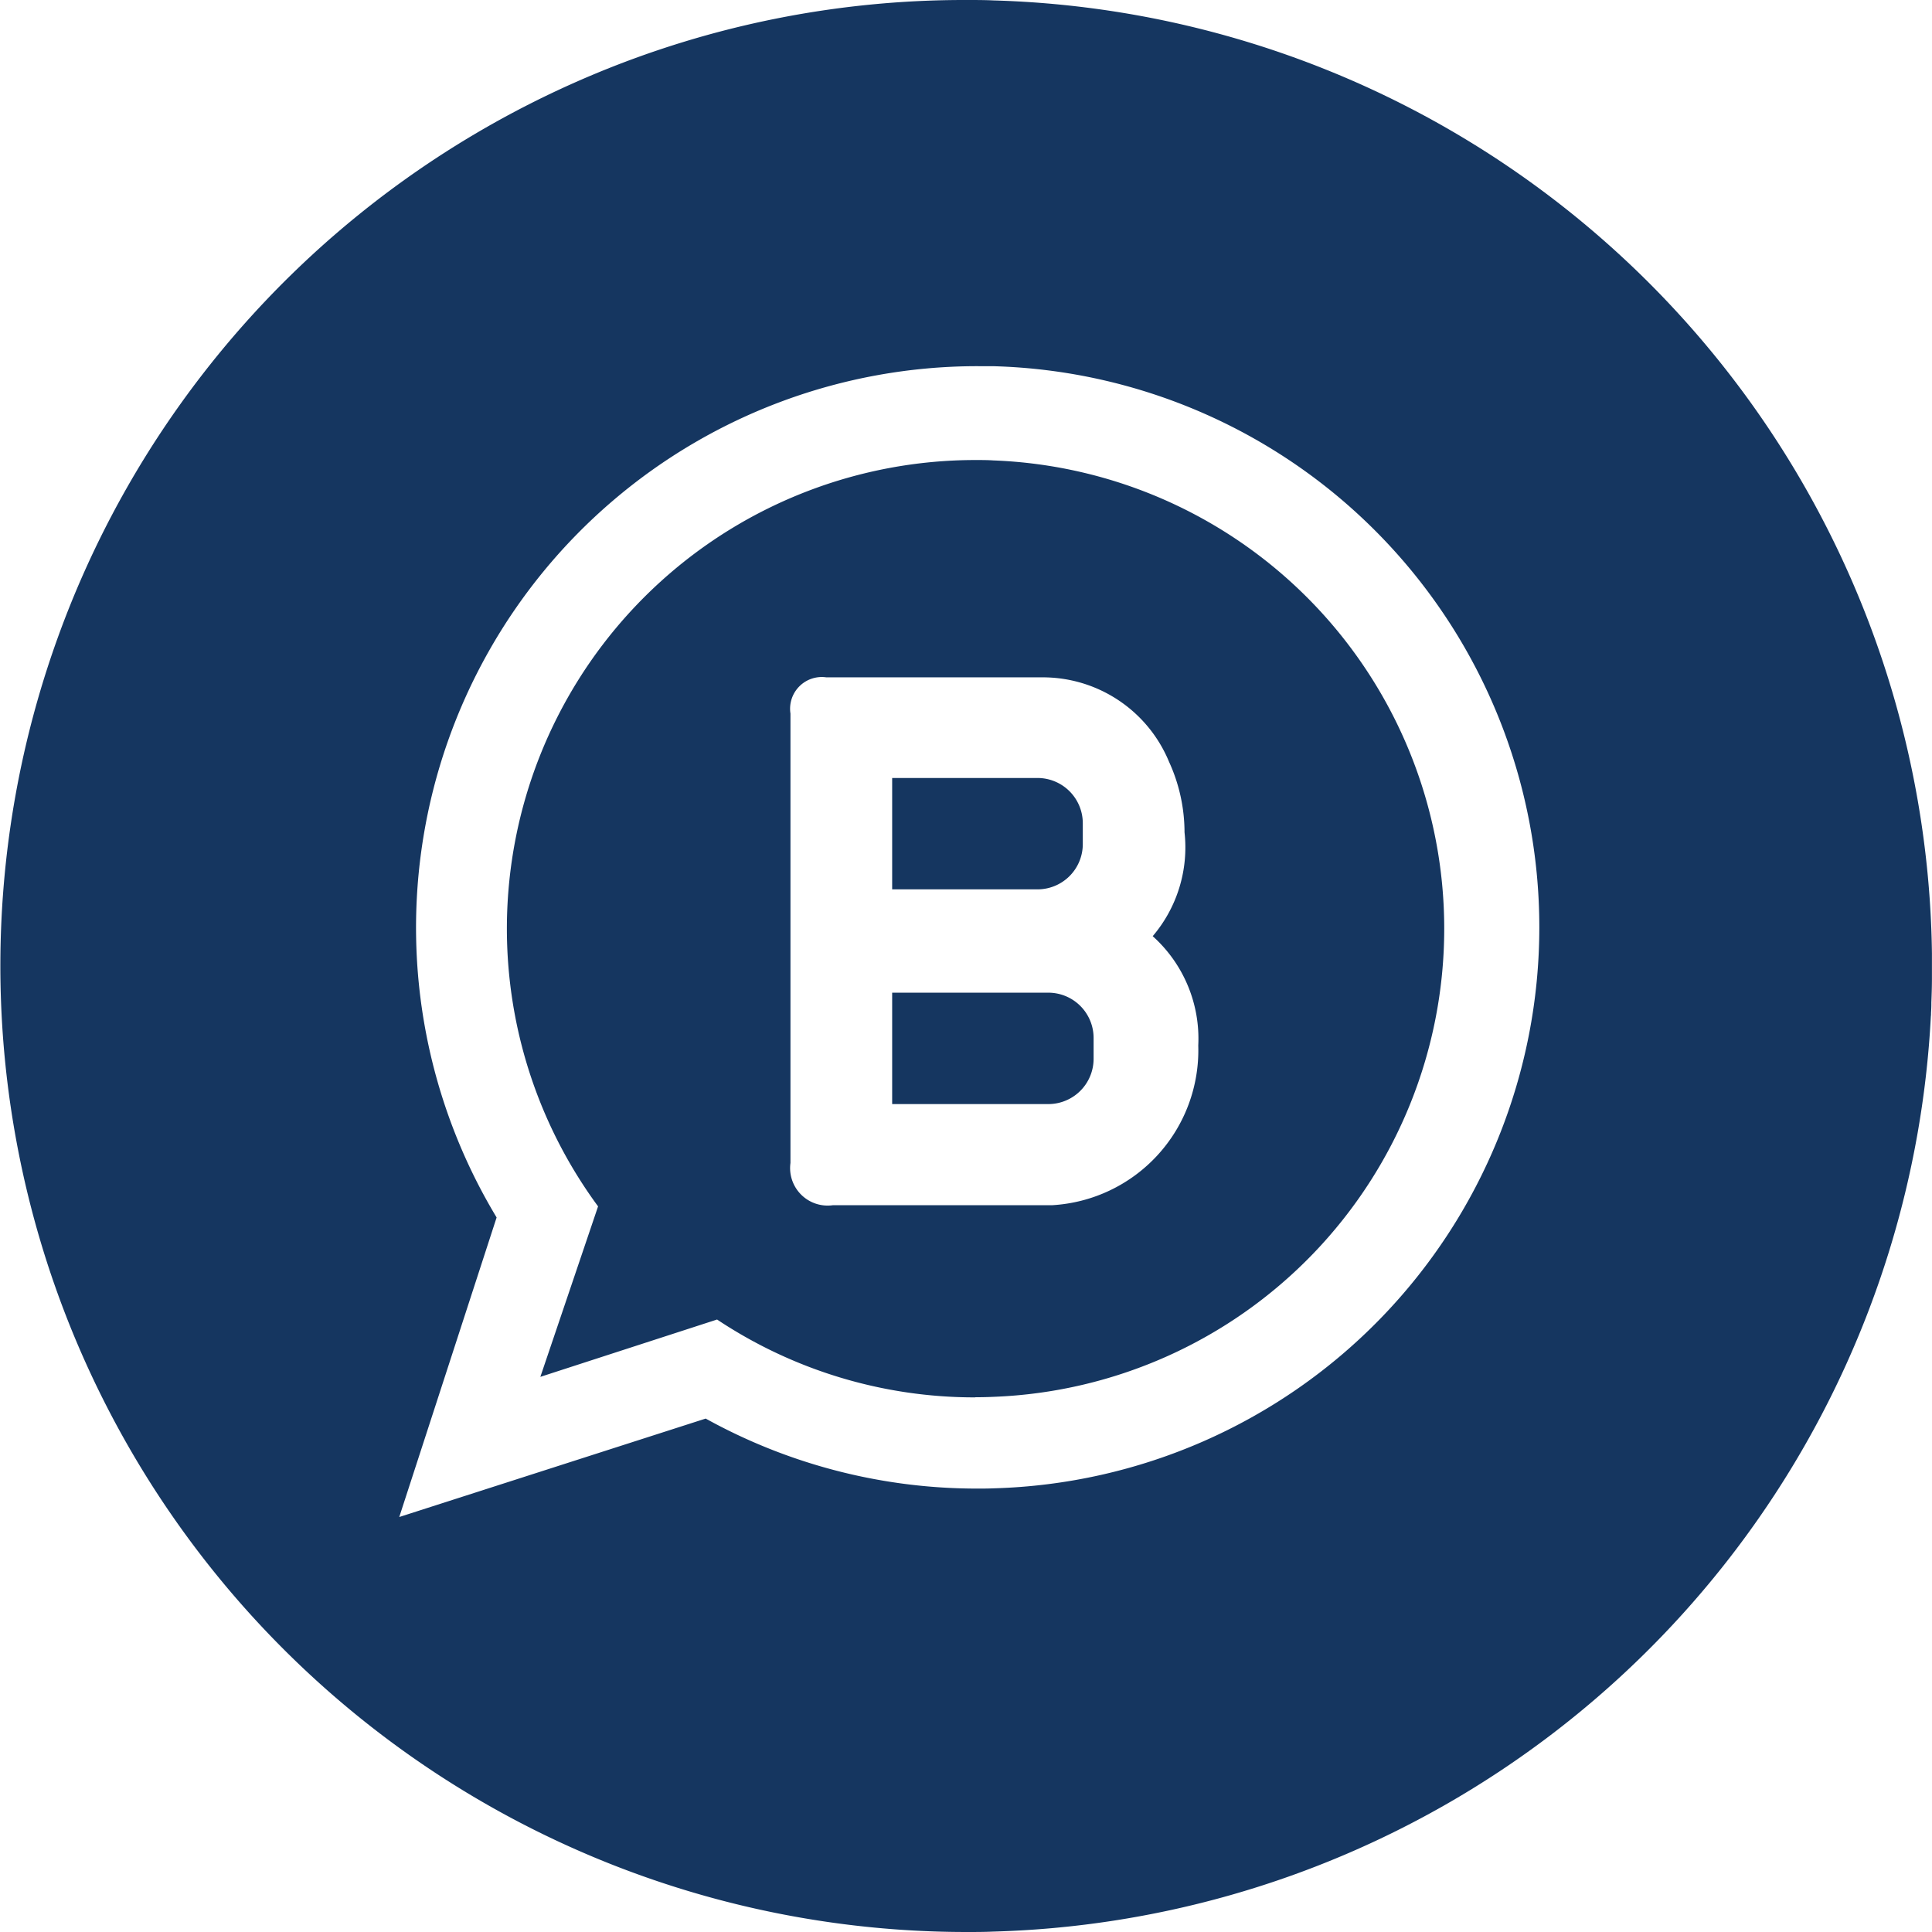 <svg xmlns="http://www.w3.org/2000/svg" width="64" height="64" viewBox="0 0 64 64">
  <path id="Path_3" data-name="Path 3" d="M32,64A32.008,32.008,0,0,1,19.543,2.516,31.8,31.8,0,0,1,32,0c.314,0,.621,0,.912.014A32,32,0,0,1,63.977,30.762c.01.254.017.524.021.823,0,.138,0,.278,0,.413v.421c0,.267-.009.537-.019.791v.061c0,.094-.005.19-.011.283,0,.039,0,.078-.006.116A32,32,0,0,1,32.923,63.986H32.91C32.619,64,32.312,64,32,64Zm.322-51.87a18.6,18.6,0,0,0-15.871,28.2l-3.225,9.923,10.151-3.261a18.556,18.556,0,0,0,8.944,2.319h.055c.175,0,.356,0,.533-.008a18.593,18.593,0,0,0,0-37.172ZM32.3,46.29a15.4,15.4,0,0,1-8.546-2.579L17.9,45.61l1.912-5.647a15.523,15.523,0,0,1,12.5-24.724c.2,0,.4,0,.593.013a15.521,15.521,0,0,1,0,31.02v0c-.192.009-.384.013-.588.013ZM27.374,22.438a1.051,1.051,0,0,0-1.189,1.2V38.524a1.243,1.243,0,0,0,1.408,1.4h7.261a5.139,5.139,0,0,0,4.84-5.283V34.63a4.559,4.559,0,0,0-1.509-3.618,4.535,4.535,0,0,0,1.054-3.441,5.628,5.628,0,0,0-.512-2.333,4.525,4.525,0,0,0-4.137-2.8Zm7.359,14.136H29.554v-3.69h5.184a1.5,1.5,0,0,1,1.489,1.493l0,.706A1.5,1.5,0,0,1,34.734,36.574Zm-.356-7.114H29.554V25.772h4.823a1.5,1.5,0,0,1,1.492,1.491v.706A1.5,1.5,0,0,1,34.377,29.461Z" fill="#153660"/>
</svg>
